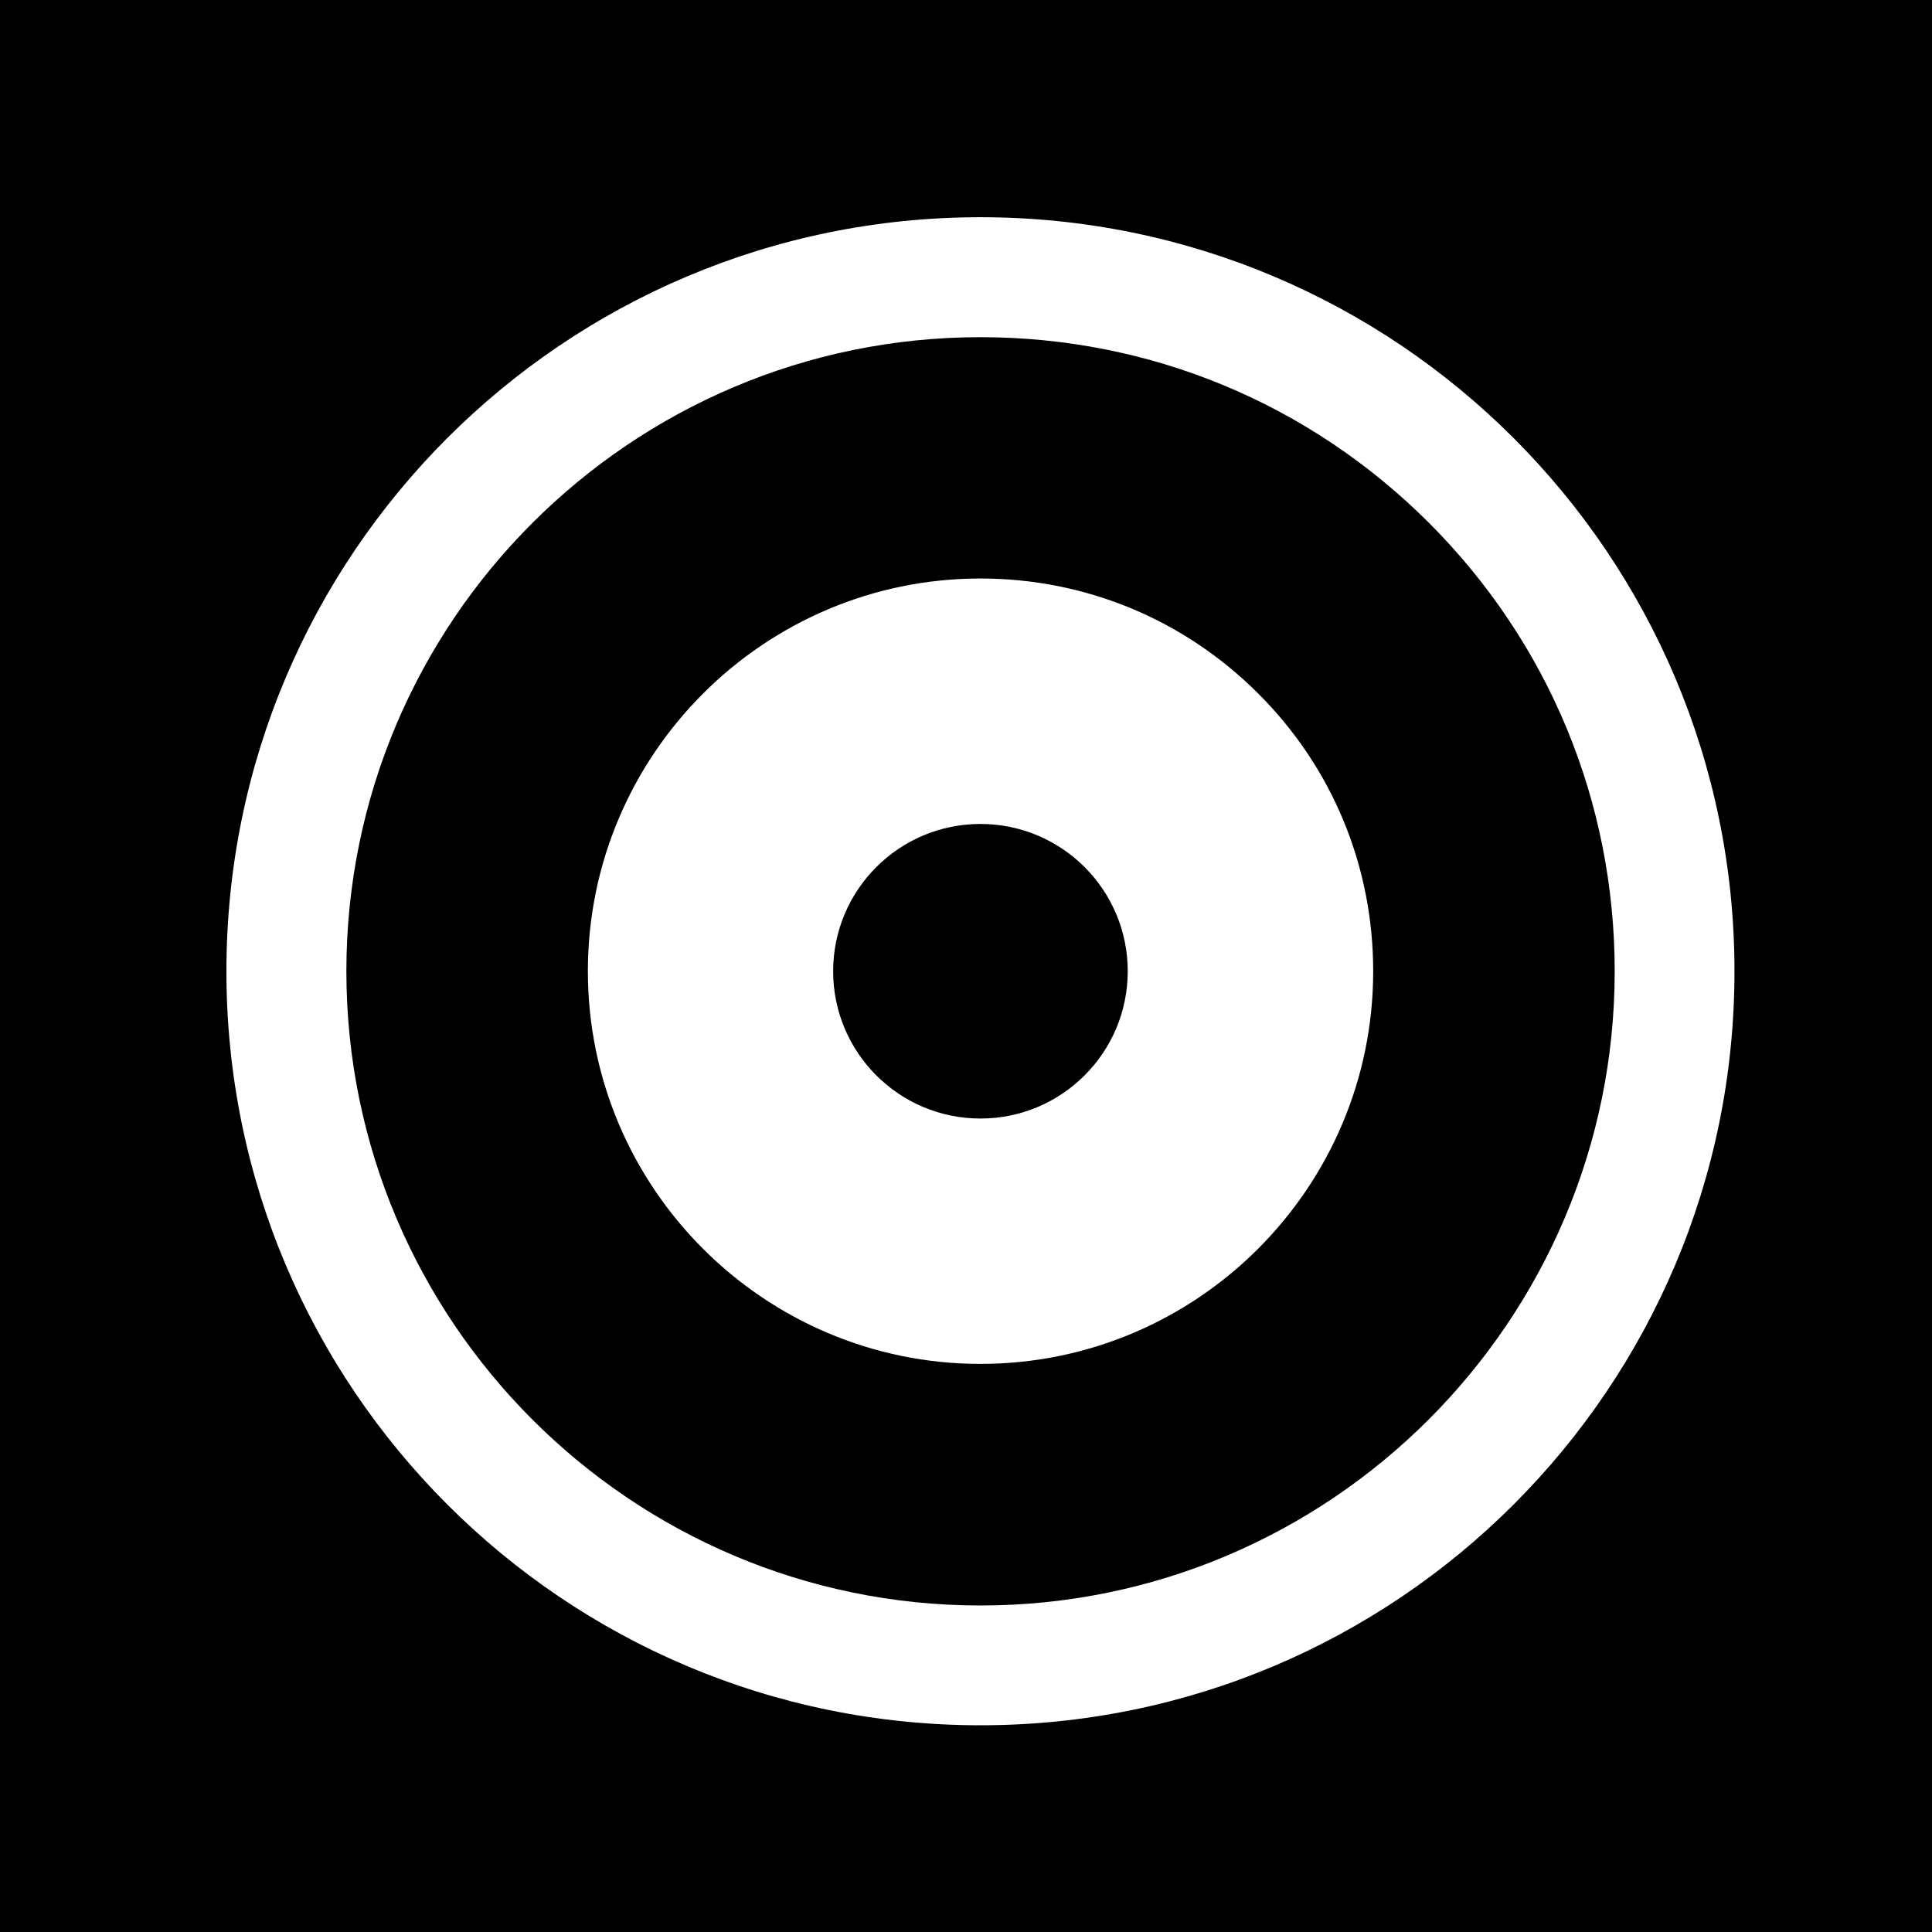<?xml version="1.0" encoding="iso-8859-1"?>
<!-- Generator: Adobe Illustrator 19.0.0, SVG Export Plug-In . SVG Version: 6.00 Build 0)  -->
<svg version="1.1" id="Capa_1" xmlns="http://www.w3.org/2000/svg" xmlns:xlink="http://www.w3.org/1999/xlink" x="0px" y="0px"
	 viewBox="0 0 452.986 452.986" style="enable-background:new 0 0 452.986 452.986;" xml:space="preserve">
<g>
	<g>
		<g>
			<path d="M0,0v452.986h452.986V0H0z M229.88,404.517c-97.651,0-176.794-79.143-176.794-176.794
				c0-97.629,79.143-176.794,176.794-176.794c97.629,0,176.794,79.143,176.794,176.794
				C406.696,325.374,327.531,404.517,229.88,404.517z"/>
			<path d="M229.88,79.057c-81.991,0-148.666,66.675-148.666,148.666s66.697,148.709,148.666,148.709
				c81.991,0,148.709-66.718,148.709-148.709c0-39.712-15.466-77.051-43.551-105.136C306.952,94.523,269.592,79.057,229.88,79.057z
				 M229.88,319.787c-50.756,0-92.043-41.308-92.043-92.086c0-50.756,41.286-92.064,92.043-92.064
				c24.591,0,47.715,9.577,65.122,26.963s26.963,40.488,26.963,65.101C321.965,278.5,280.679,319.787,229.88,319.787z"/>
			<circle cx="229.88" cy="227.723" r="34.535"/>
		</g>
	</g>
	<g>
	</g>
	<g>
	</g>
	<g>
	</g>
	<g>
	</g>
	<g>
	</g>
	<g>
	</g>
	<g>
	</g>
	<g>
	</g>
	<g>
	</g>
	<g>
	</g>
	<g>
	</g>
	<g>
	</g>
	<g>
	</g>
	<g>
	</g>
	<g>
	</g>
</g>
<g>
</g>
<g>
</g>
<g>
</g>
<g>
</g>
<g>
</g>
<g>
</g>
<g>
</g>
<g>
</g>
<g>
</g>
<g>
</g>
<g>
</g>
<g>
</g>
<g>
</g>
<g>
</g>
<g>
</g>
</svg>
